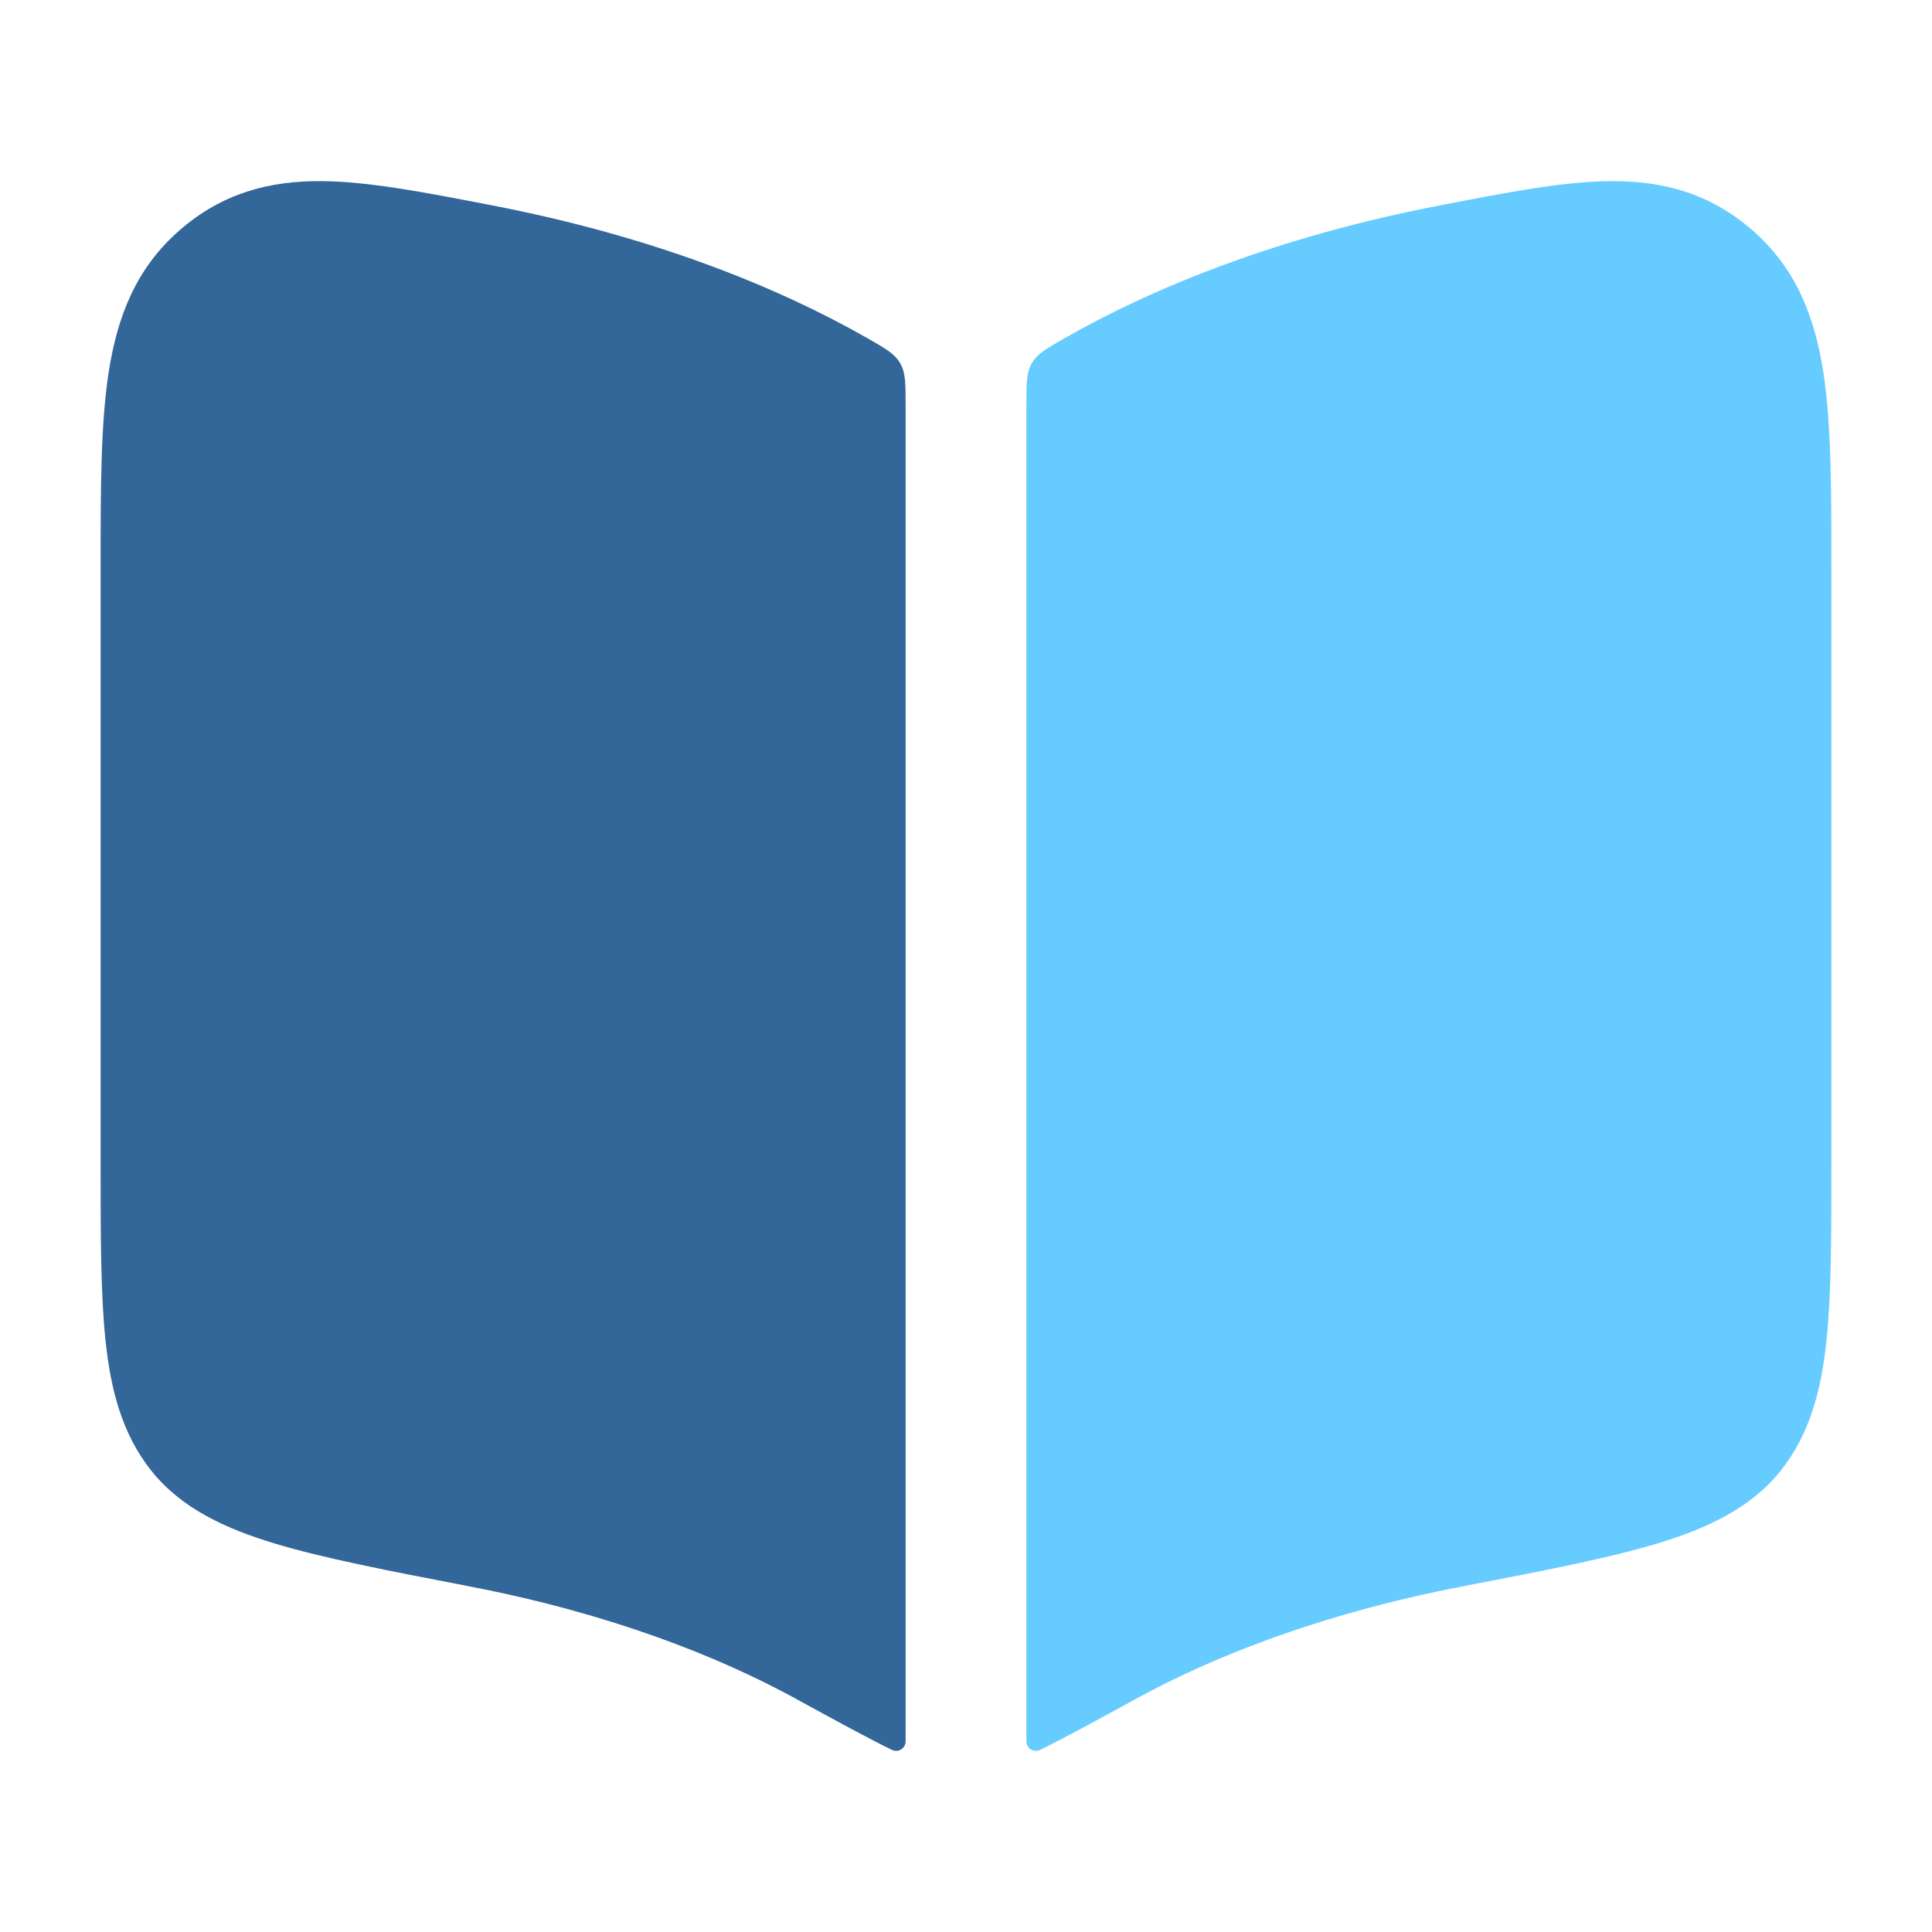 <svg width="48" height="48" viewBox="0 0 48 48" fill="none" xmlns="http://www.w3.org/2000/svg">
    <path
        d="M12.242 5.106L12.117 5.081C10.531 4.775 9.147 4.508 7.982 4.5C6.683 4.492 5.521 4.8 4.466 5.717C3.38 6.66 2.911 7.873 2.698 9.259C2.5 10.55 2.5 12.174 2.5 14.105L2.5 28.931C2.5 30.715 2.5 32.179 2.625 33.336C2.753 34.53 3.032 35.626 3.758 36.538C4.514 37.486 5.62 37.984 6.835 38.351C8.042 38.714 9.631 39.021 11.597 39.4L11.681 39.417C15.166 40.089 17.854 41.155 19.766 42.201L19.803 42.222C20.781 42.757 21.563 43.184 22.161 43.476C22.319 43.553 22.5 43.436 22.5 43.26V10.074C22.5 9.53 22.5 9.258 22.365 9.025C22.229 8.791 22.008 8.664 21.566 8.411C19.322 7.128 16.21 5.872 12.242 5.106Z"
        fill="#336699"/>
    <path
        d="M26.434 8.411C25.992 8.664 25.771 8.791 25.635 9.025C25.5 9.258 25.5 9.53 25.5 10.074V43.26C25.5 43.436 25.681 43.553 25.839 43.476C26.437 43.184 27.219 42.757 28.197 42.222L28.234 42.201C30.146 41.155 32.834 40.089 36.319 39.417L36.403 39.4C38.369 39.021 39.958 38.714 41.165 38.351C42.38 37.984 43.486 37.486 44.242 36.538C44.968 35.626 45.247 34.53 45.375 33.336C45.5 32.179 45.5 30.715 45.5 28.931V14.105C45.5 12.174 45.5 10.55 45.302 9.259C45.089 7.873 44.62 6.66 43.534 5.717C42.479 4.8 41.317 4.492 40.018 4.5C38.853 4.508 37.469 4.775 35.883 5.081L35.758 5.106C31.79 5.872 28.678 7.128 26.434 8.411Z"
        fill="#66ccff"/>
</svg>

